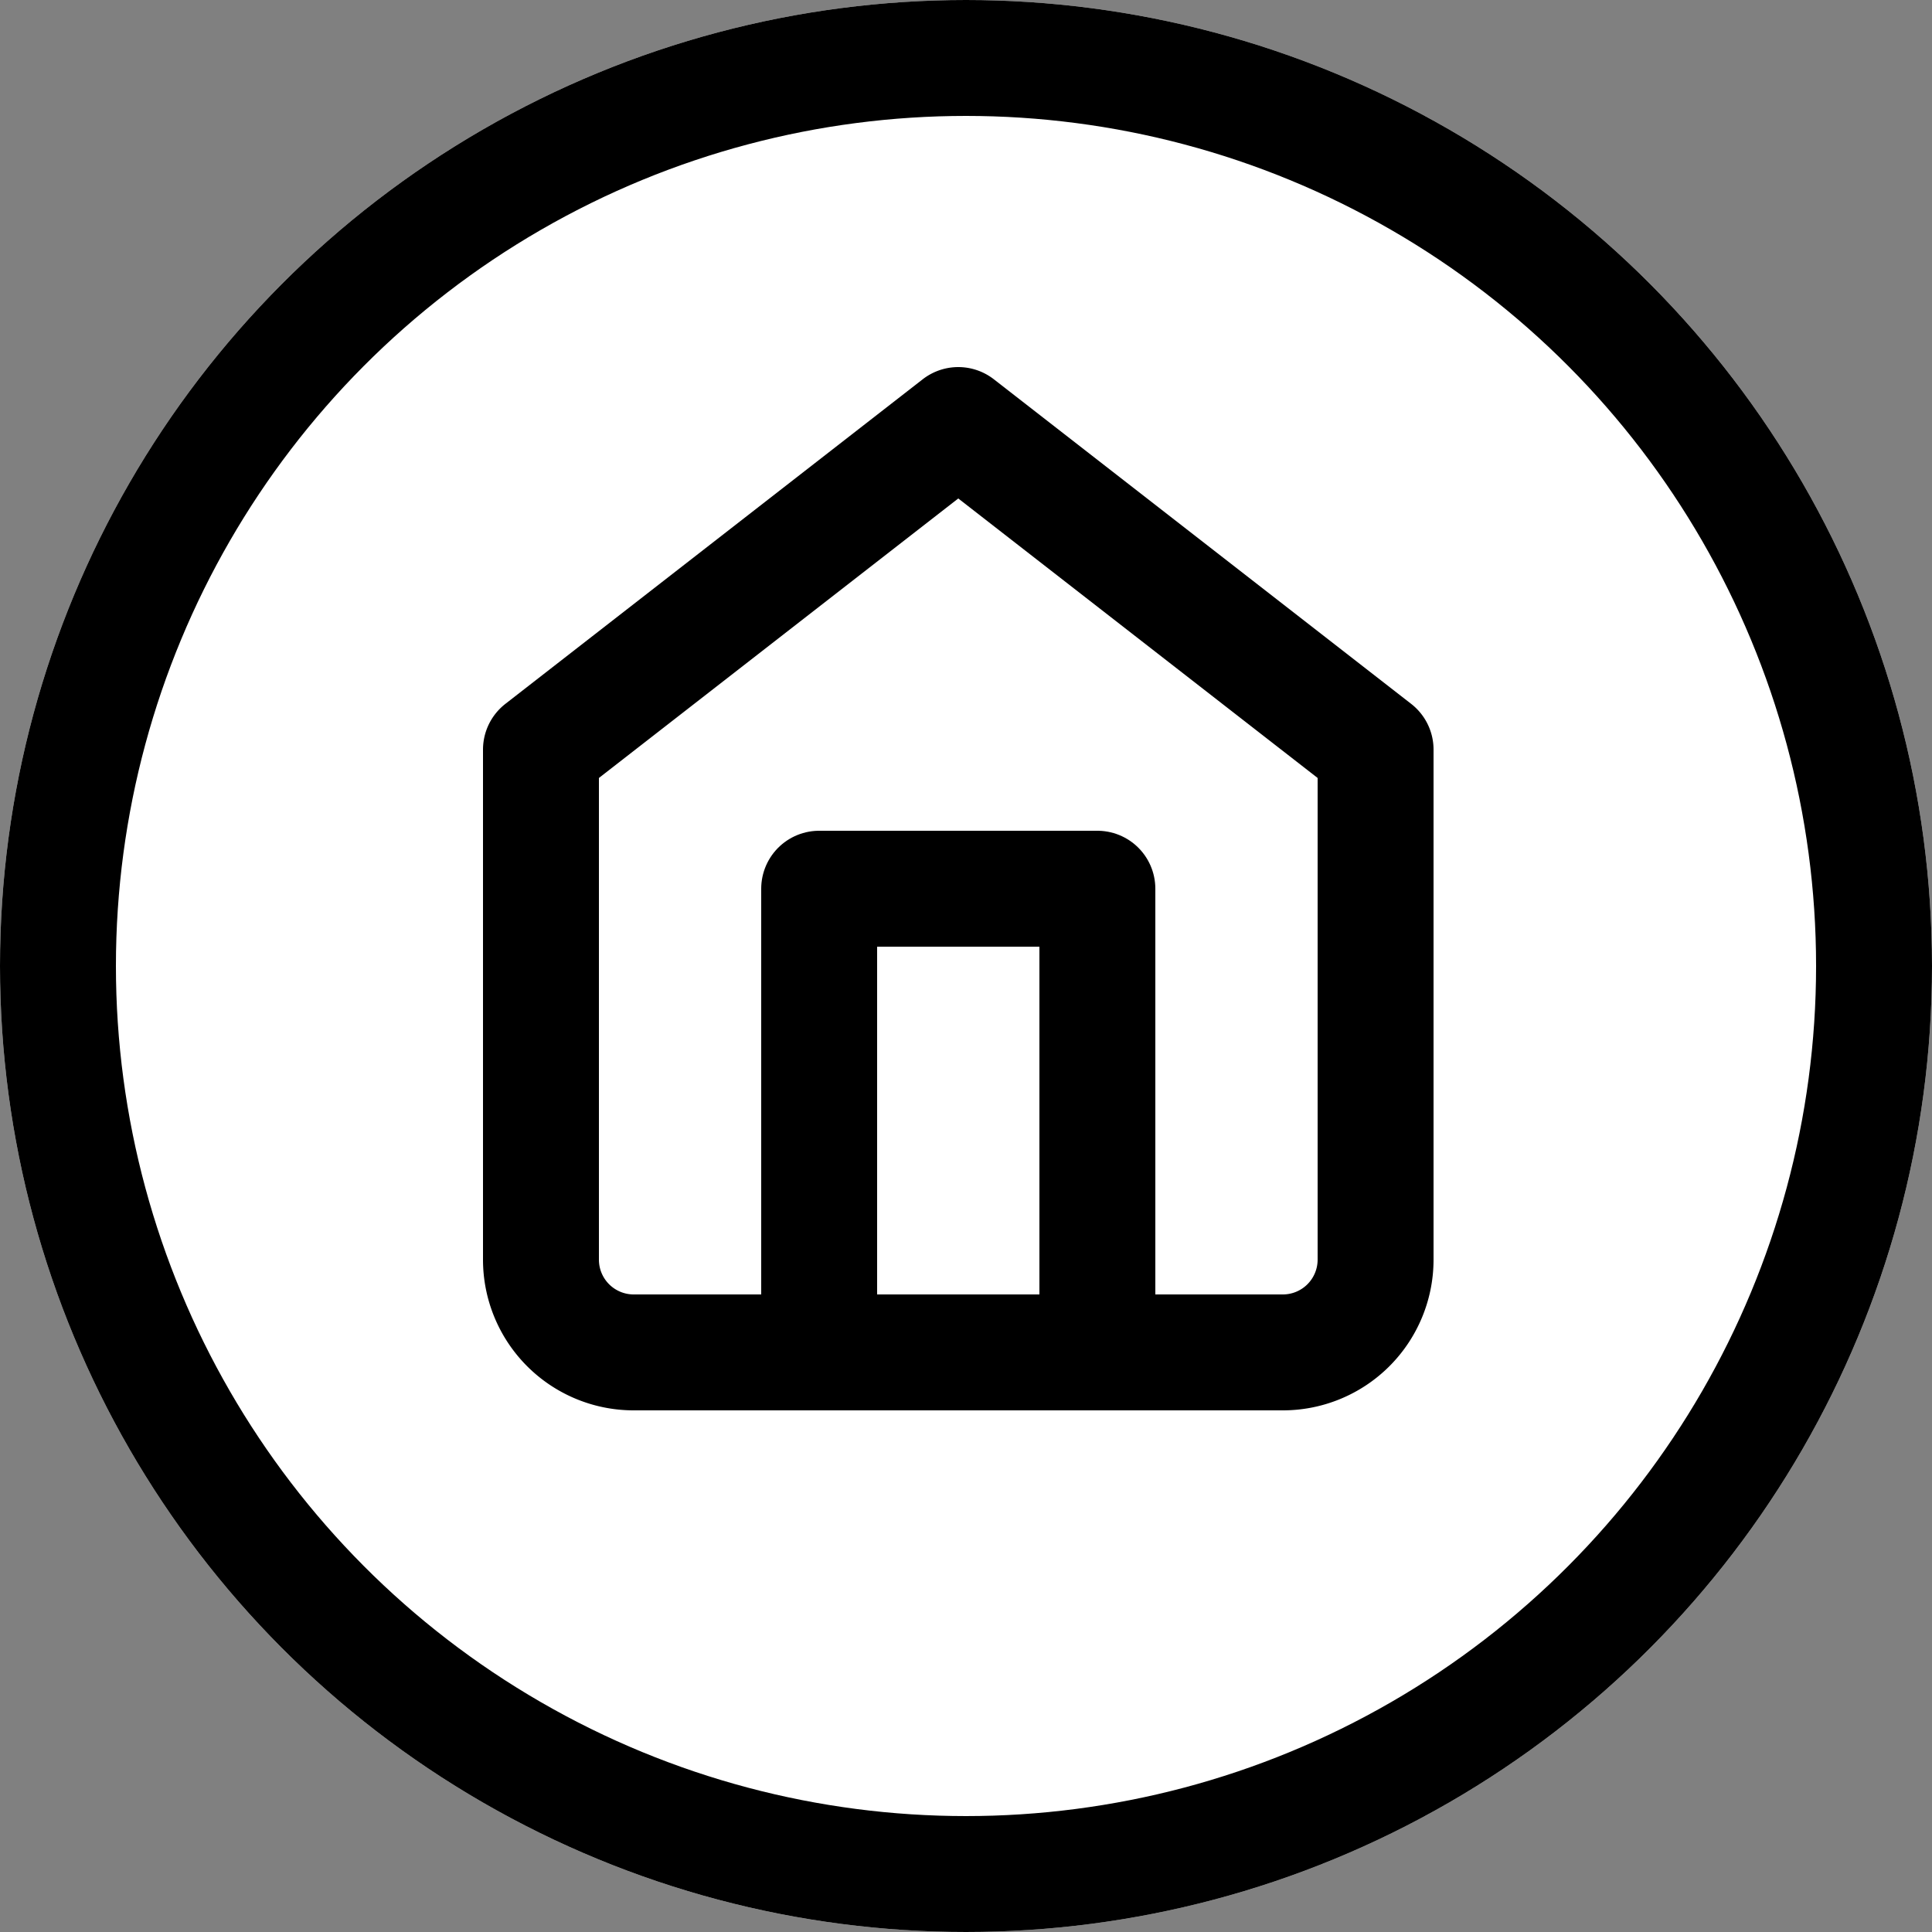 <svg xmlns="http://www.w3.org/2000/svg" width="50" height="50" viewBox="0 0 50 50">
  <rect x="0" y="0" width="50" height="50" fill="#808080" stroke="none"/>
  <g id="Group_126" data-name="Group 126" transform="translate(-521 -66)">
    <g id="Ellipse_1" data-name="Ellipse 1" transform="translate(521 66)" fill="#fff" stroke="#000" stroke-width="3">
      <circle cx="25" cy="25" r="25" stroke="none"/>
      <circle cx="25" cy="25" r="23.5" fill="none"/>
    </g>
    <g id="Icon_feather-home" data-name="Icon feather-home" transform="translate(530.5 74)">
      <path id="Path_41" data-name="Path 41" d="M4.5,11.4,15.3,3l10.8,8.4V24.6A2.4,2.4,0,0,1,23.7,27H6.9a2.4,2.4,0,0,1-2.4-2.4Z" fill="none" stroke="#000" stroke-linecap="round" stroke-linejoin="round" stroke-width="3"/>
      <path id="Path_42" data-name="Path 42" d="M13.5,30V18h7.2V30" transform="translate(-1.8 -3)" fill="none" stroke="#000" stroke-linecap="round" stroke-linejoin="round" stroke-width="3"/>
    </g>
  </g>
</svg>
